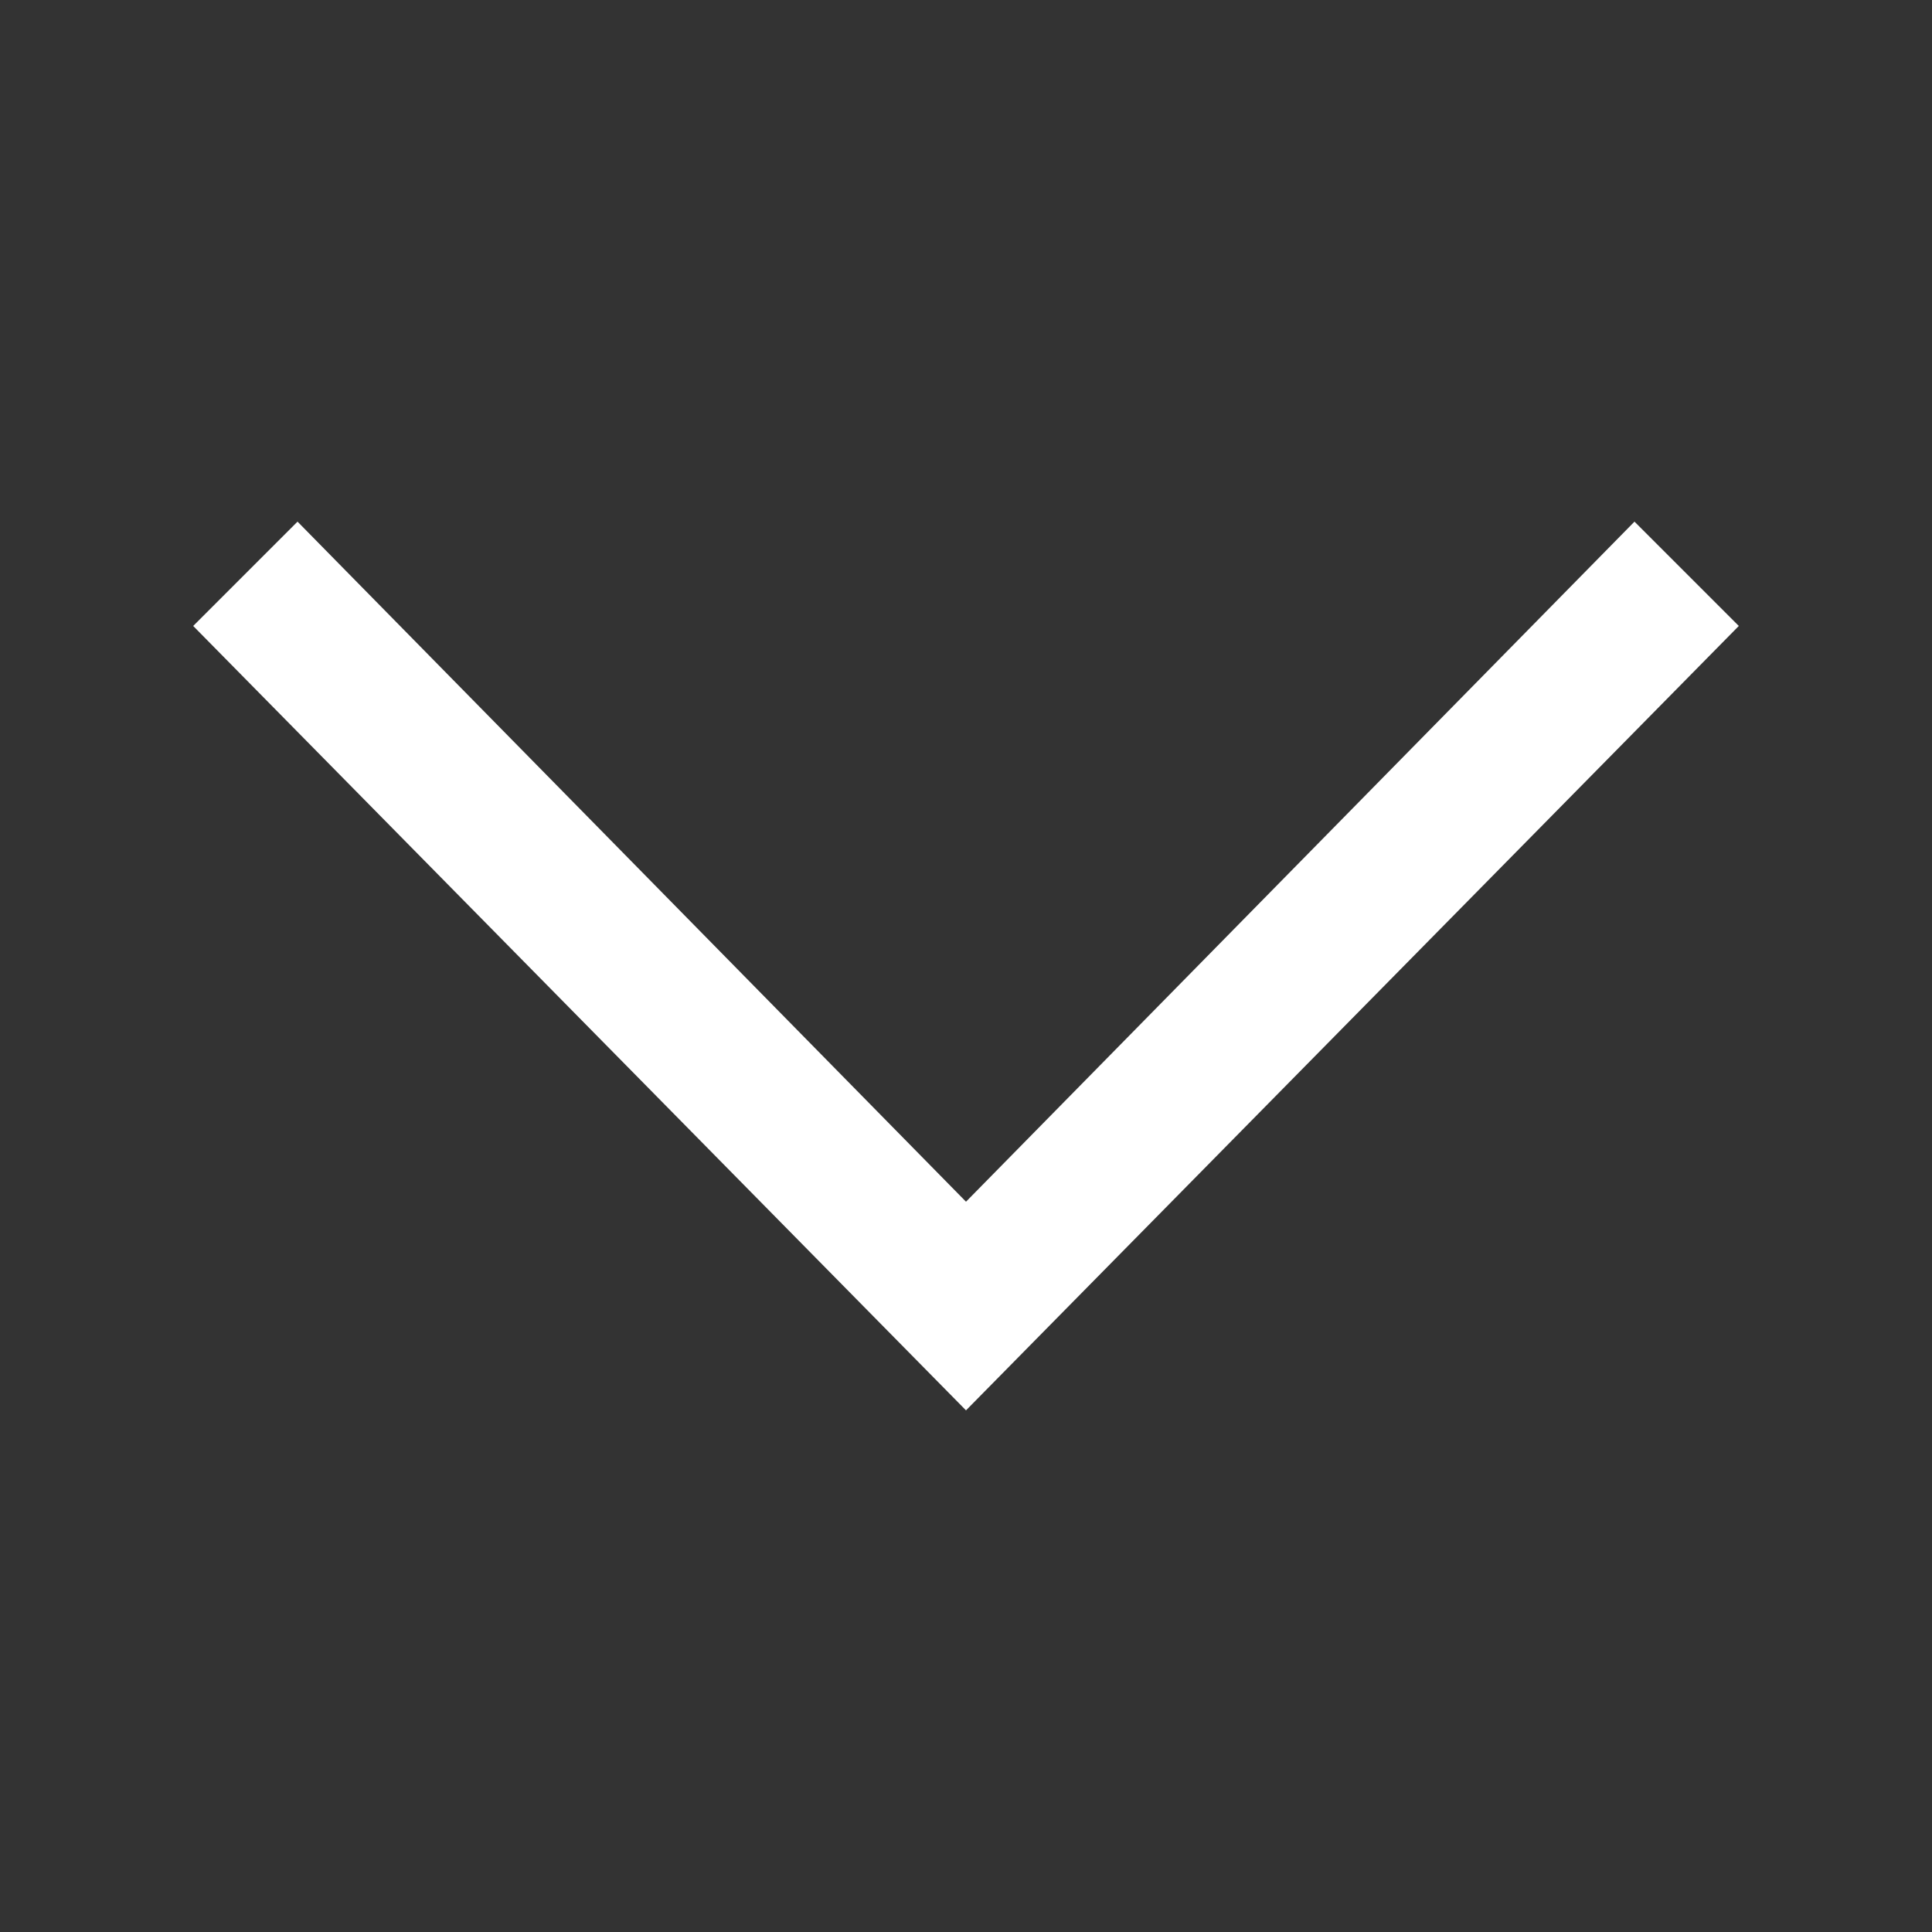 <?xml version="1.0" encoding="utf-8"?>
<!-- Generator: Adobe Illustrator 19.0.0, SVG Export Plug-In . SVG Version: 6.00 Build 0)  -->
<svg version="1.1" id="Livello_1" xmlns="http://www.w3.org/2000/svg" xmlns:xlink="http://www.w3.org/1999/xlink" x="0px" y="0px"
	 viewBox="-461 463 100 100" style="enable-background:new -461 463 100 100;" xml:space="preserve">
<rect x="-461" y="463" width="100" height="100" fill="#333333" stroke="none"/>
<style type="text/css">
	.st0{fill:#FFFFFF;}
</style>
<g>
	<polygon class="st0" points="-445.6,490 -411,525.2 -376.4,490 -371,495.4 -411,536 -451,495.4 	"/>
</g>
</svg>
